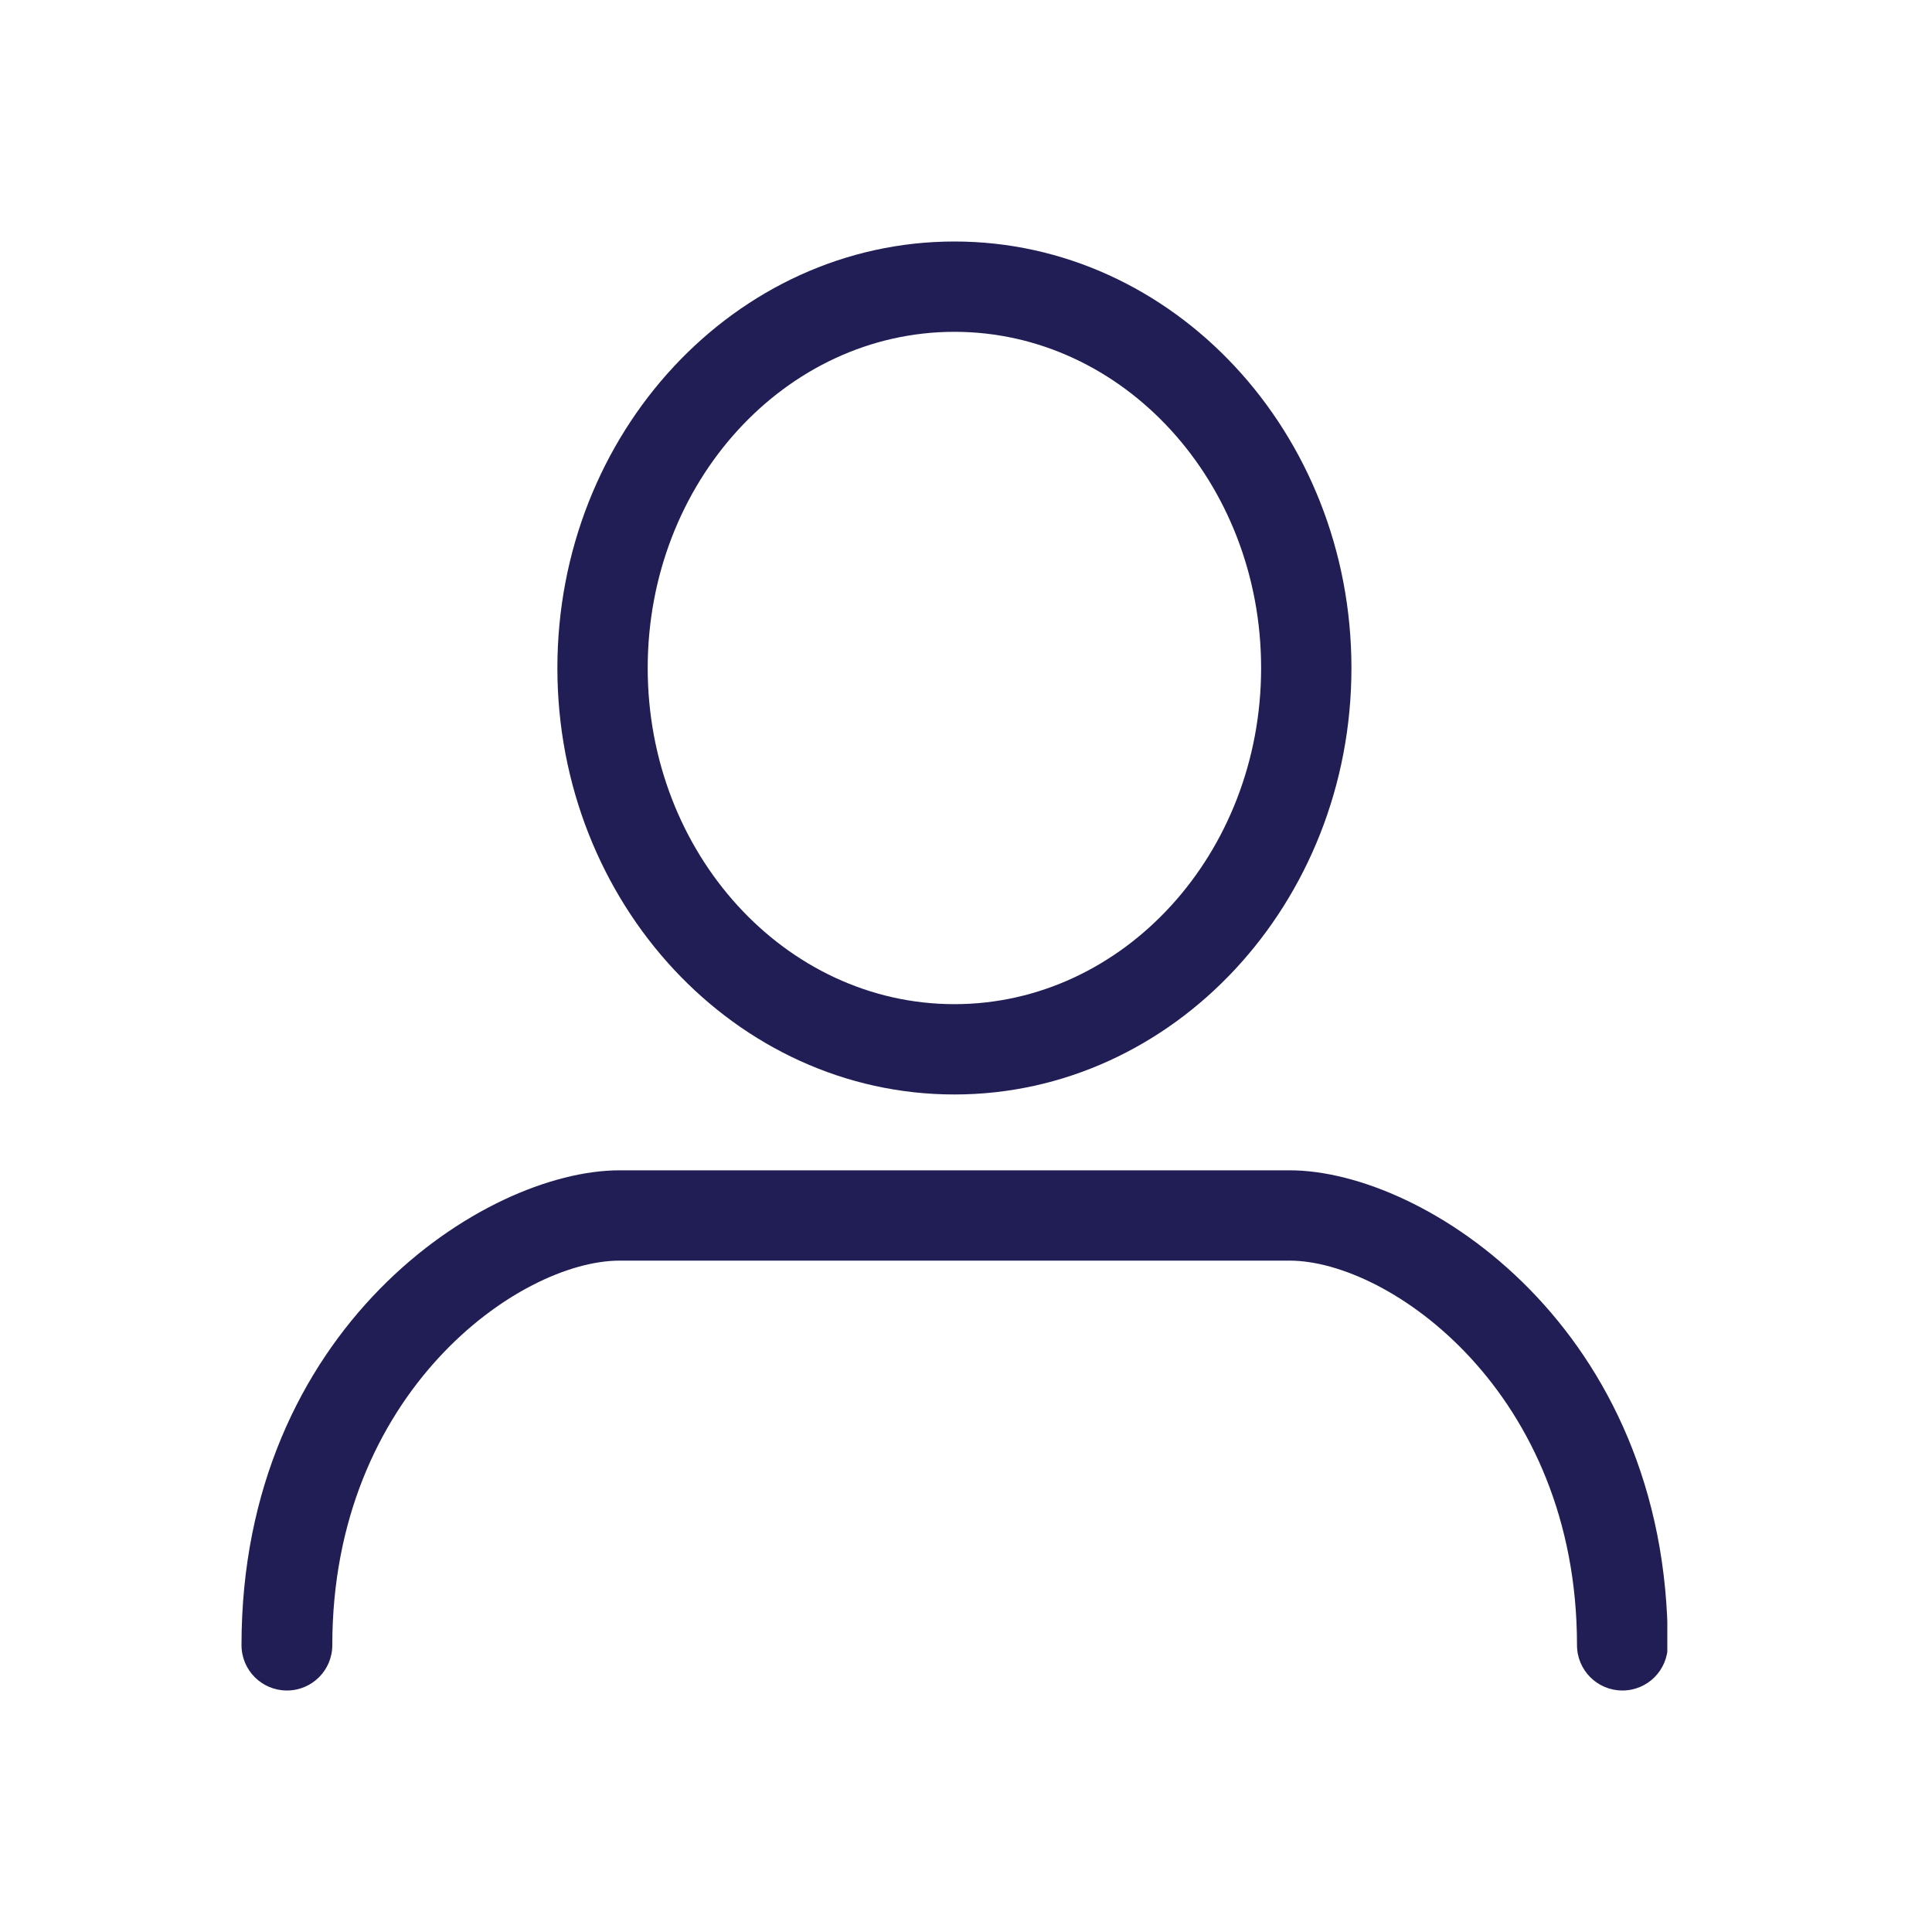 <svg width="40" height="40" viewBox="0 0 40 40" fill="none" xmlns="http://www.w3.org/2000/svg">
<g clip-path="url(#clip0_91_241)">
<path d="M19.76 22.66C15.23 22.66 11.54 18.7 11.54 13.83C11.54 8.96 15.23 5 19.76 5C24.29 5 27.98 8.96 27.98 13.83C27.98 18.7 24.29 22.66 19.76 22.66ZM19.76 6.87C16.26 6.87 13.41 9.99 13.41 13.83C13.41 17.67 16.26 20.79 19.76 20.79C23.26 20.79 26.11 17.67 26.11 13.83C26.11 9.99 23.26 6.87 19.76 6.87Z" fill="#211E55"/>
<path d="M33.59 35C33.07 35 32.65 34.58 32.65 34.06C32.65 28.83 28.77 26.1 26.7 26.1H12.83C10.75 26.1 6.88 28.83 6.88 34.06C6.88 34.58 6.46 35 5.94 35C5.42 35 5 34.58 5 34.06C5 27.51 10.02 24.23 12.83 24.23H26.7C29.51 24.23 34.53 27.52 34.53 34.06C34.53 34.58 34.11 35 33.59 35Z" fill="#211E55"/>
</g>
<defs>
<clipPath id="clip0_91_241">
<rect width="29.52" height="30" fill="white" transform="translate(5 5)"/>
</clipPath>
</defs>
</svg>
